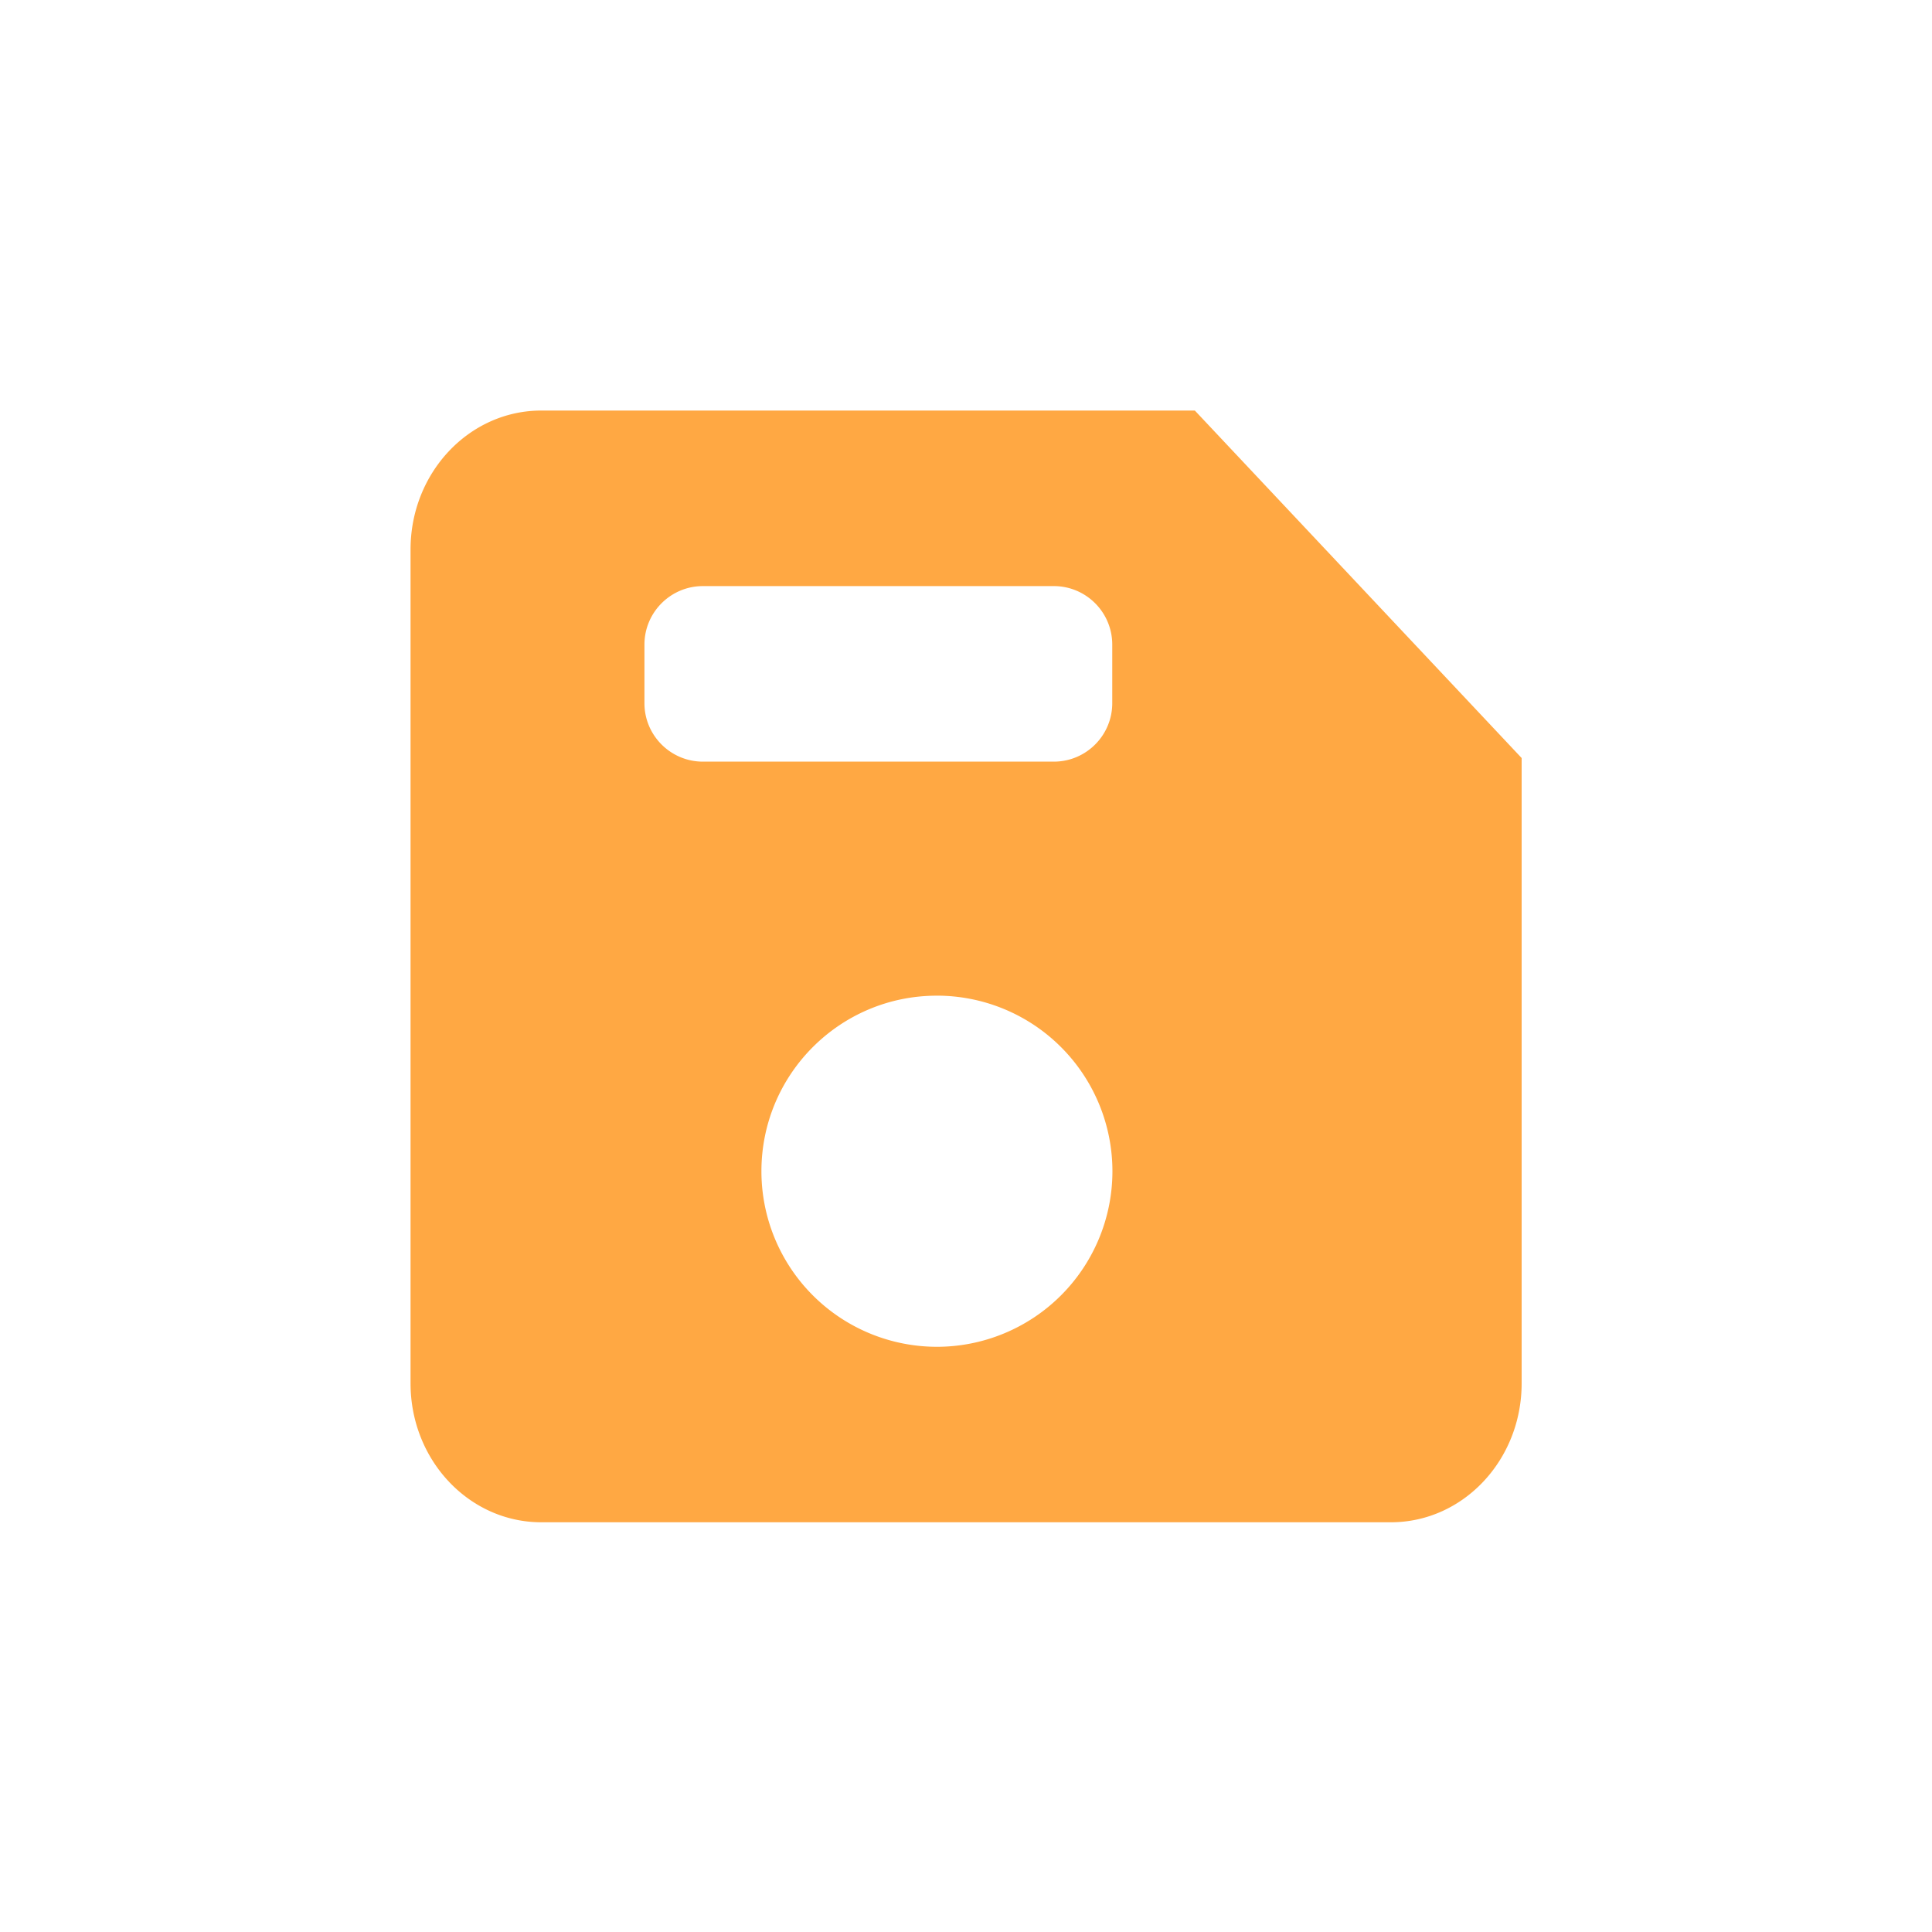 <svg xmlns="http://www.w3.org/2000/svg" width="80" height="80" fill="none" xmlns:v="https://vecta.io/nano"><path fill-rule="evenodd" d="M63.008 31.387v25.895c0 3.178-2.424 5.752-5.414 5.752H22.414c-2.991 0-5.414-2.574-5.414-5.752V22.752C17 19.576 19.424 17 22.414 17h27.062l13.531 14.387zm-19.372.151H29.107c-1.337 0-2.422-1.085-2.422-2.42v-2.426c0-1.338 1.085-2.423 2.422-2.423h14.528c1.337 0 2.421 1.085 2.421 2.423v2.426c0 1.335-1.084 2.42-2.421 2.42zm-4.843 9.69a7.27 7.27 0 0 1 0 14.54 7.27 7.27 0 0 1-7.264-7.268c0-4.017 3.252-7.271 7.264-7.271z" fill="#ffa843"/></svg>